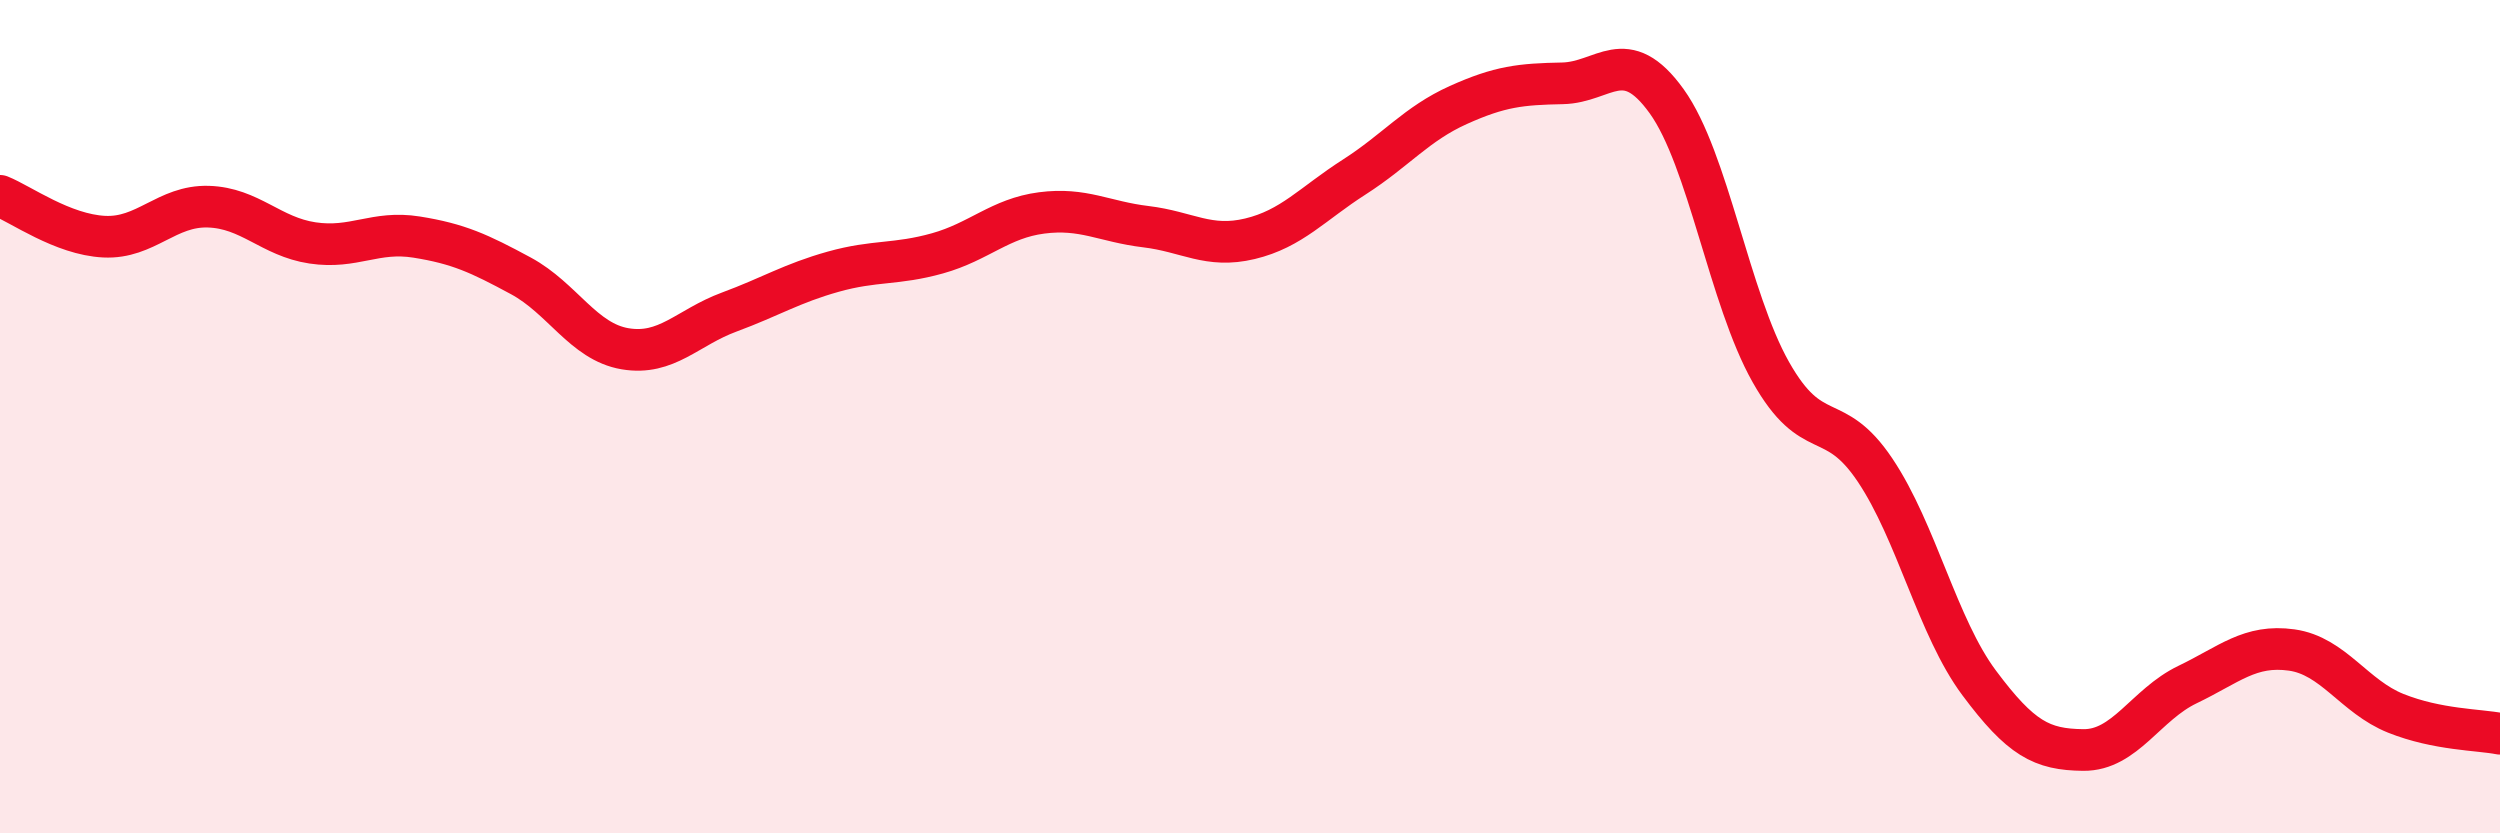 
    <svg width="60" height="20" viewBox="0 0 60 20" xmlns="http://www.w3.org/2000/svg">
      <path
        d="M 0,4.7 C 0.5,4.9 1.5,5.63 2.5,5.68 C 3.5,5.73 4,4.93 5,4.96 C 6,4.99 6.5,5.68 7.5,5.83 C 8.5,5.98 9,5.53 10,5.69 C 11,5.85 11.5,6.08 12.5,6.62 C 13.5,7.16 14,8.2 15,8.37 C 16,8.54 16.5,7.86 17.5,7.49 C 18.5,7.12 19,6.8 20,6.52 C 21,6.24 21.5,6.36 22.5,6.08 C 23.5,5.8 24,5.24 25,5.11 C 26,4.98 26.5,5.32 27.5,5.44 C 28.5,5.56 29,5.97 30,5.73 C 31,5.49 31.5,4.89 32.5,4.25 C 33.5,3.61 34,2.97 35,2.52 C 36,2.07 36.5,2.02 37.5,2 C 38.5,1.98 39,1.04 40,2.43 C 41,3.82 41.5,7.16 42.5,8.93 C 43.5,10.7 44,9.79 45,11.28 C 46,12.77 46.5,15.05 47.5,16.39 C 48.5,17.73 49,17.99 50,18 C 51,18.01 51.5,16.91 52.5,16.43 C 53.5,15.95 54,15.46 55,15.6 C 56,15.74 56.5,16.72 57.5,17.12 C 58.5,17.52 59.5,17.51 60,17.61L60 20L0 20Z"
        fill="#EB0A25"
        opacity="0.1"
        stroke-linecap="round"
        stroke-linejoin="round"
      />
      <path
        d="M 0,4.7 C 0.5,4.9 1.5,5.63 2.5,5.68 C 3.5,5.73 4,4.93 5,4.96 C 6,4.99 6.5,5.68 7.5,5.83 C 8.5,5.98 9,5.53 10,5.69 C 11,5.85 11.5,6.08 12.5,6.62 C 13.5,7.16 14,8.2 15,8.37 C 16,8.54 16.5,7.86 17.5,7.49 C 18.5,7.12 19,6.8 20,6.52 C 21,6.24 21.5,6.36 22.5,6.08 C 23.5,5.8 24,5.24 25,5.11 C 26,4.98 26.5,5.32 27.5,5.44 C 28.5,5.56 29,5.97 30,5.73 C 31,5.49 31.5,4.89 32.5,4.25 C 33.5,3.61 34,2.97 35,2.52 C 36,2.07 36.5,2.02 37.5,2 C 38.5,1.98 39,1.04 40,2.43 C 41,3.82 41.5,7.16 42.5,8.93 C 43.5,10.7 44,9.79 45,11.28 C 46,12.77 46.5,15.05 47.5,16.39 C 48.5,17.73 49,17.99 50,18 C 51,18.01 51.5,16.91 52.5,16.43 C 53.5,15.95 54,15.46 55,15.6 C 56,15.74 56.5,16.72 57.5,17.12 C 58.5,17.52 59.5,17.51 60,17.61"
        stroke="#EB0A25"
        stroke-width="1"
        fill="none"
        stroke-linecap="round"
        stroke-linejoin="round"
      />
    </svg>
  